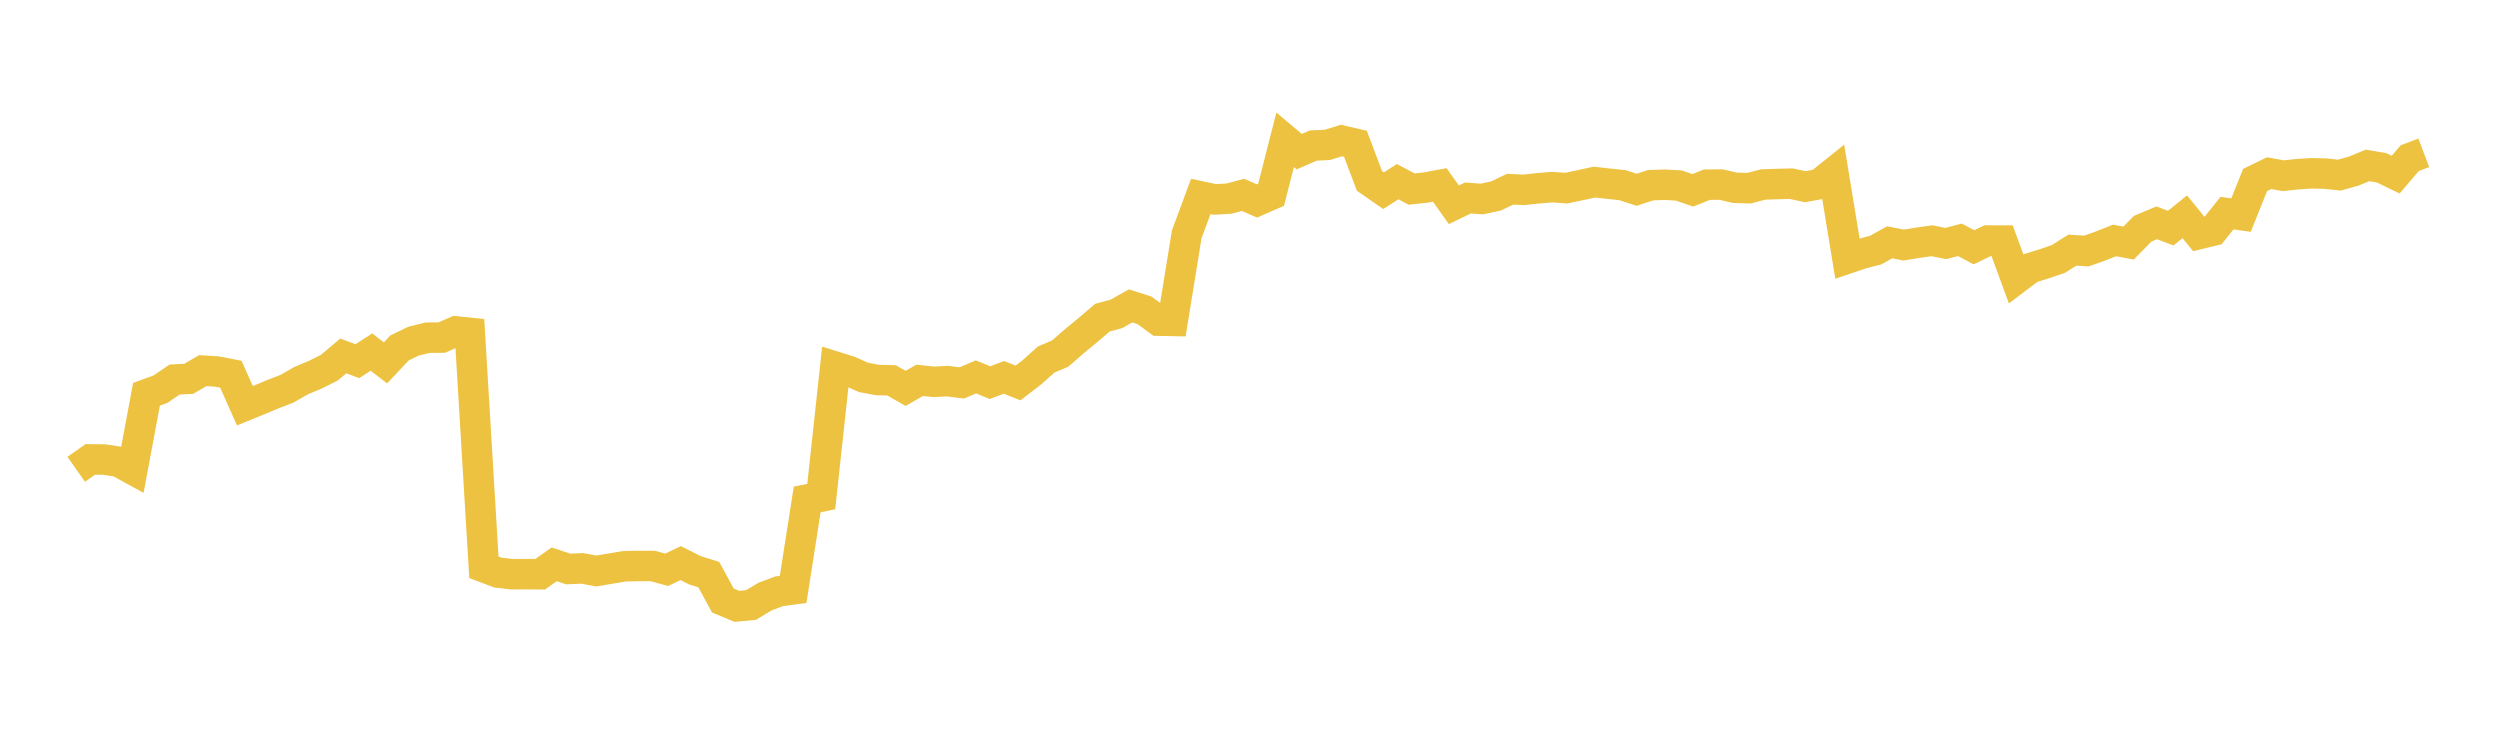 <svg width="164" height="48" xmlns="http://www.w3.org/2000/svg" xmlns:xlink="http://www.w3.org/1999/xlink"><path fill="none" stroke="rgb(237,194,64)" stroke-width="2" d="M5,30.786L5.922,30.137L6.844,30.146L7.766,30.289L8.689,30.794L9.611,25.863L10.533,25.528L11.455,24.898L12.377,24.85L13.299,24.314L14.222,24.372L15.144,24.549L16.066,26.617L16.988,26.241L17.91,25.854L18.832,25.499L19.754,24.97L20.677,24.585L21.599,24.124L22.521,23.349L23.443,23.692L24.365,23.096L25.287,23.807L26.21,22.824L27.132,22.377L28.054,22.152L28.976,22.146L29.898,21.741L30.82,21.835L31.743,37.214L32.665,37.562L33.587,37.668L34.509,37.664L35.431,37.672L36.353,37.021L37.275,37.325L38.198,37.287L39.12,37.457L40.042,37.302L40.964,37.146L41.886,37.126L42.808,37.126L43.731,37.379L44.653,36.939L45.575,37.404L46.497,37.695L47.419,39.392L48.341,39.776L49.263,39.688L50.186,39.137L51.108,38.789L52.03,38.663L52.952,32.765L53.874,32.575L54.796,24.056L55.719,24.344L56.641,24.755L57.563,24.929L58.485,24.951L59.407,25.478L60.329,24.951L61.251,25.048L62.174,25.003L63.096,25.121L64.018,24.724L64.94,25.101L65.862,24.755L66.784,25.123L67.707,24.413L68.629,23.584L69.551,23.192L70.473,22.388L71.395,21.628L72.317,20.84L73.24,20.59L74.162,20.066L75.084,20.36L76.006,21.036L76.928,21.053L77.85,15.366L78.772,12.885L79.695,13.083L80.617,13.031L81.539,12.784L82.461,13.182L83.383,12.78L84.305,9.173L85.228,9.949L86.15,9.548L87.072,9.505L87.994,9.218L88.916,9.431L89.838,11.87L90.76,12.51L91.683,11.917L92.605,12.402L93.527,12.303L94.449,12.132L95.371,13.433L96.293,12.99L97.216,13.053L98.138,12.855L99.06,12.414L99.982,12.454L100.904,12.351L101.826,12.276L102.749,12.343L103.671,12.147L104.593,11.946L105.515,12.05L106.437,12.147L107.359,12.45L108.281,12.149L109.204,12.118L110.126,12.169L111.048,12.485L111.97,12.116L112.892,12.106L113.814,12.319L114.737,12.345L115.659,12.104L116.581,12.072L117.503,12.048L118.425,12.248L119.347,12.078L120.269,11.339L121.192,16.96L122.114,16.647L123.036,16.41L123.958,15.896L124.88,16.076L125.802,15.927L126.725,15.793L127.647,15.975L128.569,15.733L129.491,16.22L130.413,15.779L131.335,15.781L132.257,18.293L133.18,17.593L134.102,17.303L135.024,16.991L135.946,16.409L136.868,16.469L137.79,16.14L138.713,15.773L139.635,15.946L140.557,15.005L141.479,14.618L142.401,14.965L143.323,14.222L144.246,15.357L145.168,15.134L146.09,13.982L147.012,14.109L147.934,11.808L148.856,11.359L149.778,11.528L150.701,11.428L151.623,11.369L152.545,11.389L153.467,11.488L154.389,11.23L155.311,10.852L156.234,11.009L157.156,11.456L158.078,10.375L159,10.025"></path></svg>